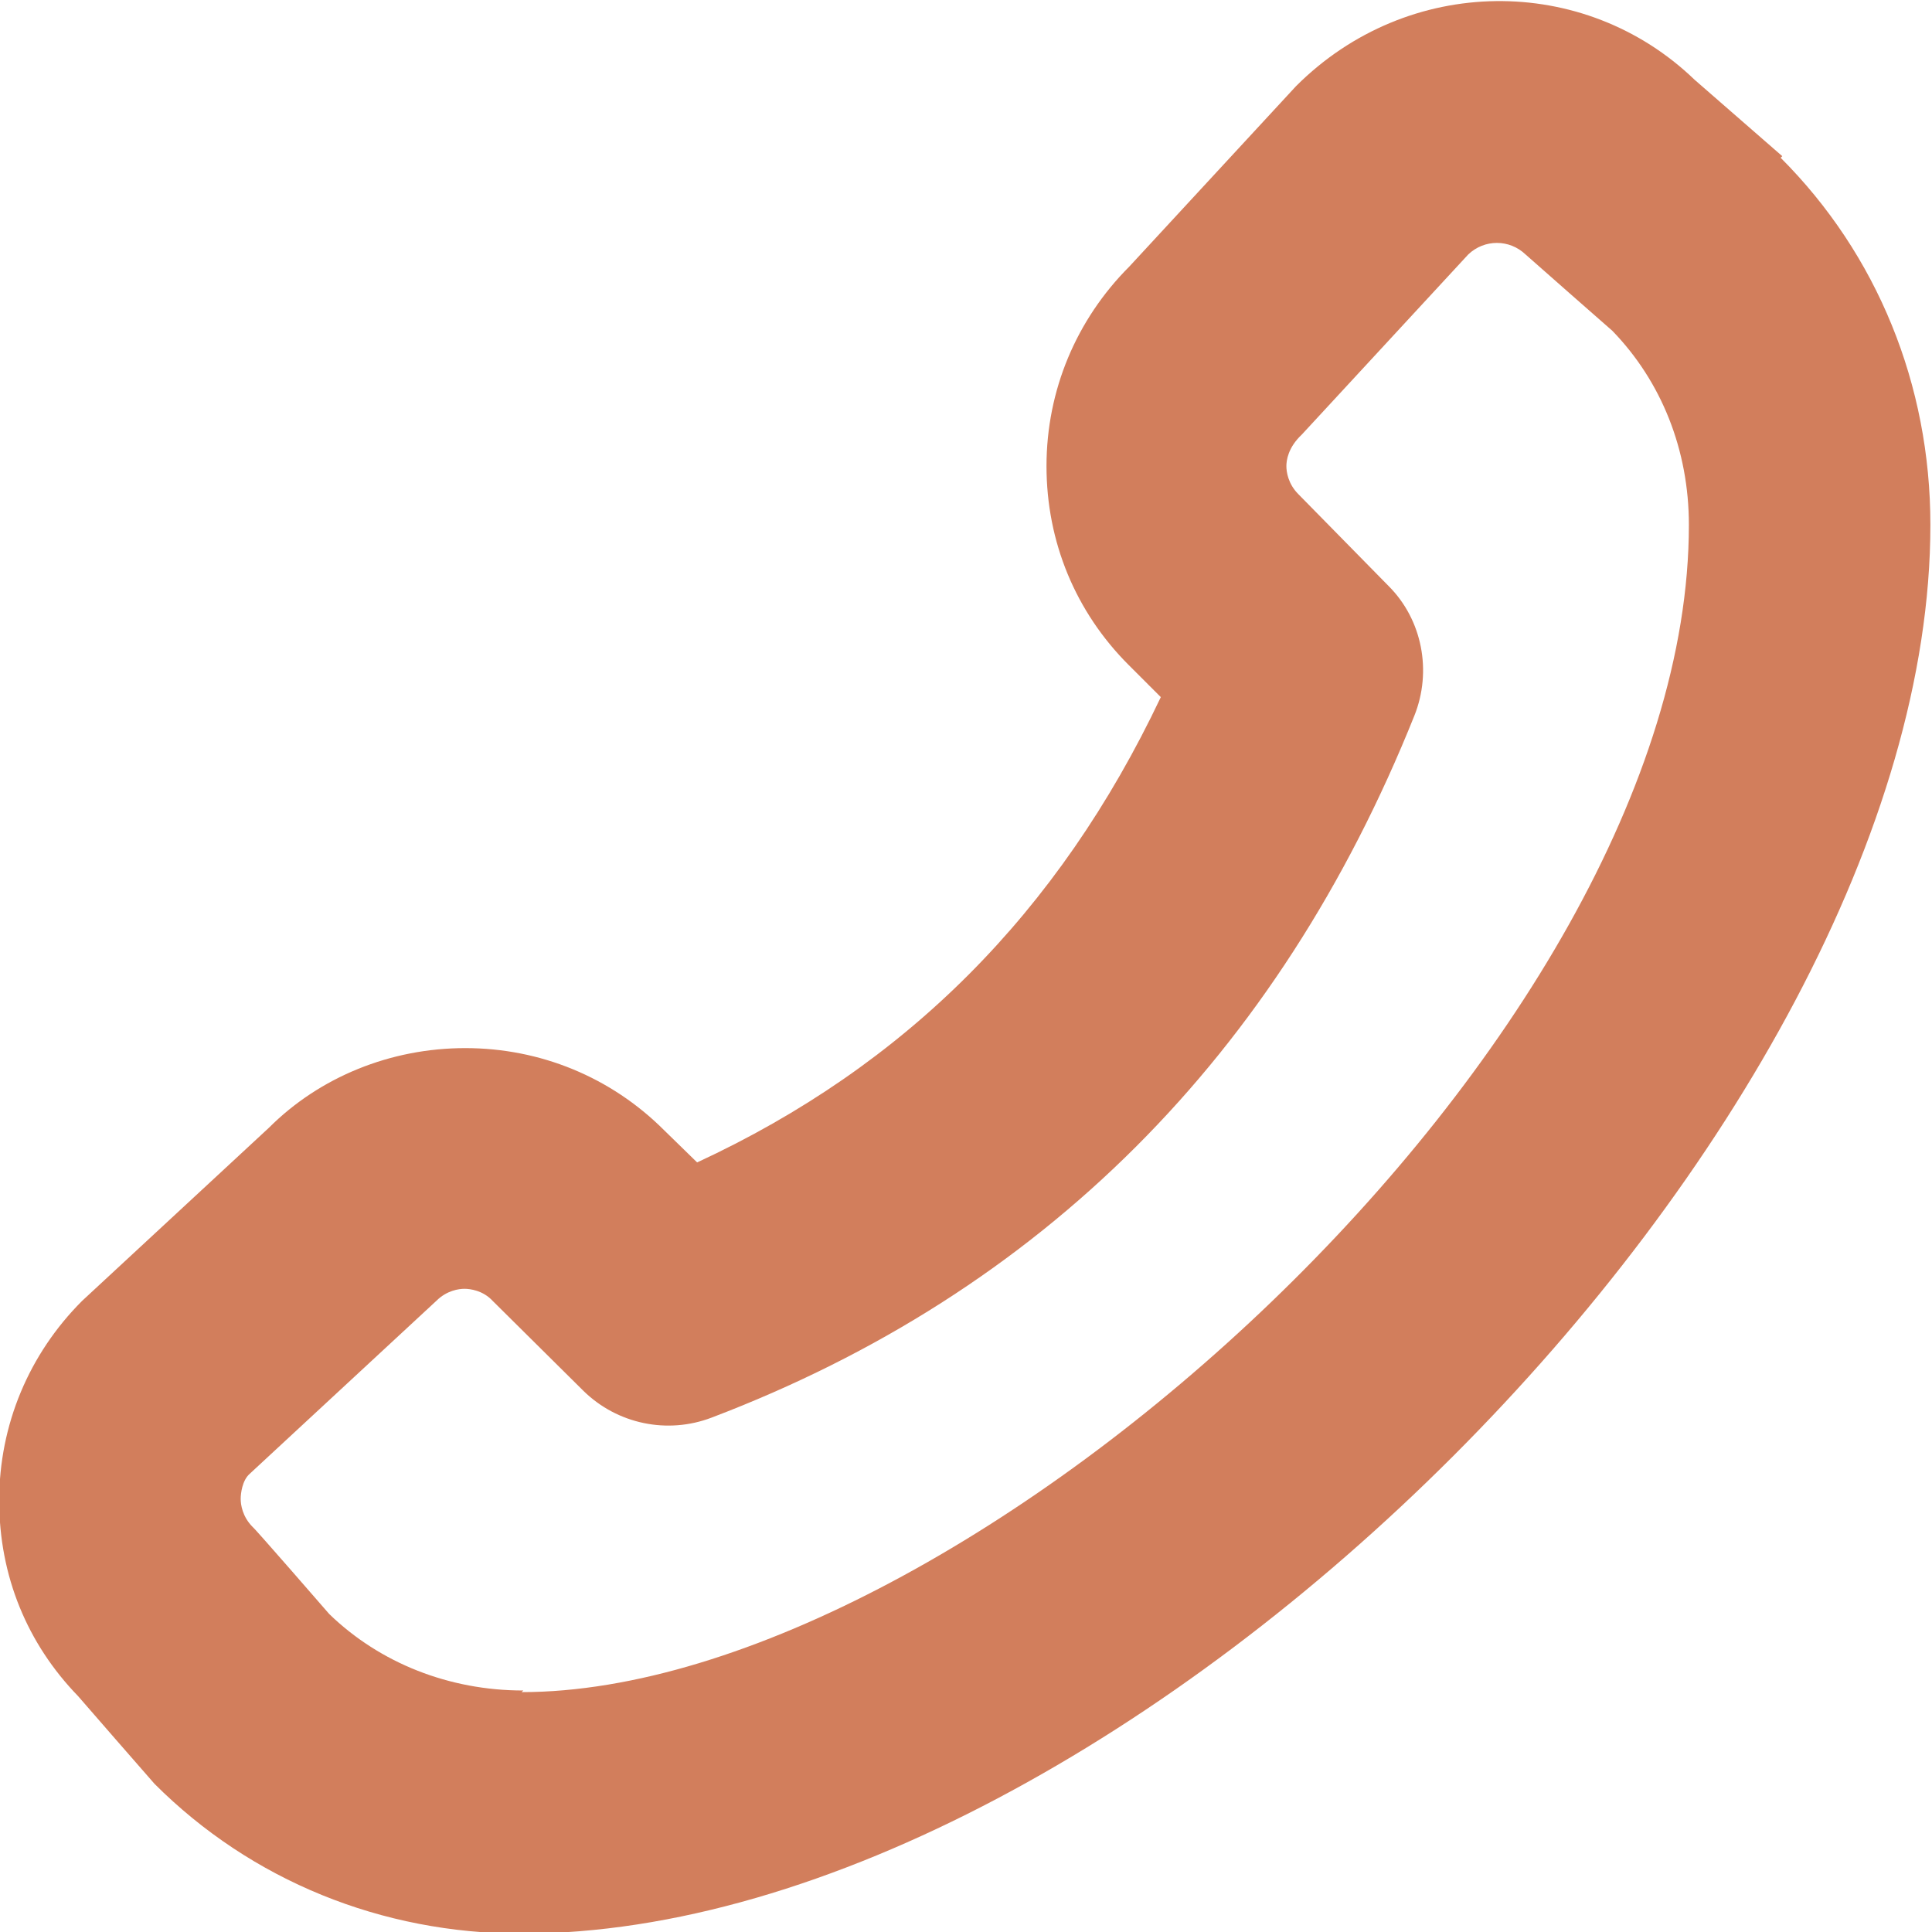 <?xml version="1.0" encoding="UTF-8"?>
<svg fill="rgb(210, 126, 92)" xmlns="http://www.w3.org/2000/svg" id="Layer_1" data-name="Layer 1" viewBox="0 0 24 24" width="512" height="512"><path d="M22.14,1.94s-1.09-.95-1.09-.95c-1.37-1.32-3.56-1.31-4.95,.08l-2.07,2.24c-.66,.66-1.03,1.54-1.03,2.48s.36,1.81,1.02,2.47l.4,.4c-1.27,2.68-3.17,4.58-5.76,5.78l-.41-.4c-.66-.66-1.54-1.02-2.47-1.02s-1.81,.36-2.44,.99l-2.32,2.15c-.66,.66-1.03,1.54-1.03,2.48s.35,1.78,.98,2.43c0,0,.93,1.07,.95,1.09,1.2,1.2,2.82,1.86,4.56,1.86,7.52,0,17.5-9.98,17.5-17.5,0-1.74-.66-3.36-1.86-4.56ZM6.5,21c-.92,0-1.78-.34-2.41-.95,0,0-.92-1.06-.95-1.08-.13-.13-.15-.28-.15-.35s.02-.23,.11-.31l2.32-2.15c.13-.13,.28-.15,.35-.15s.23,.02,.35,.15l1.13,1.12c.42,.41,1.04,.54,1.59,.33,4.1-1.56,7.04-4.5,8.73-8.72,.22-.55,.1-1.19-.32-1.61l-1.12-1.14c-.13-.13-.15-.28-.15-.35s.02-.23,.19-.39l2.07-2.24c.2-.19,.51-.19,.71,0,.02,.02,1.08,.95,1.08,.95,.61,.63,.95,1.48,.95,2.41,0,6.4-8.99,14.5-14.5,14.5Z"/></svg>
